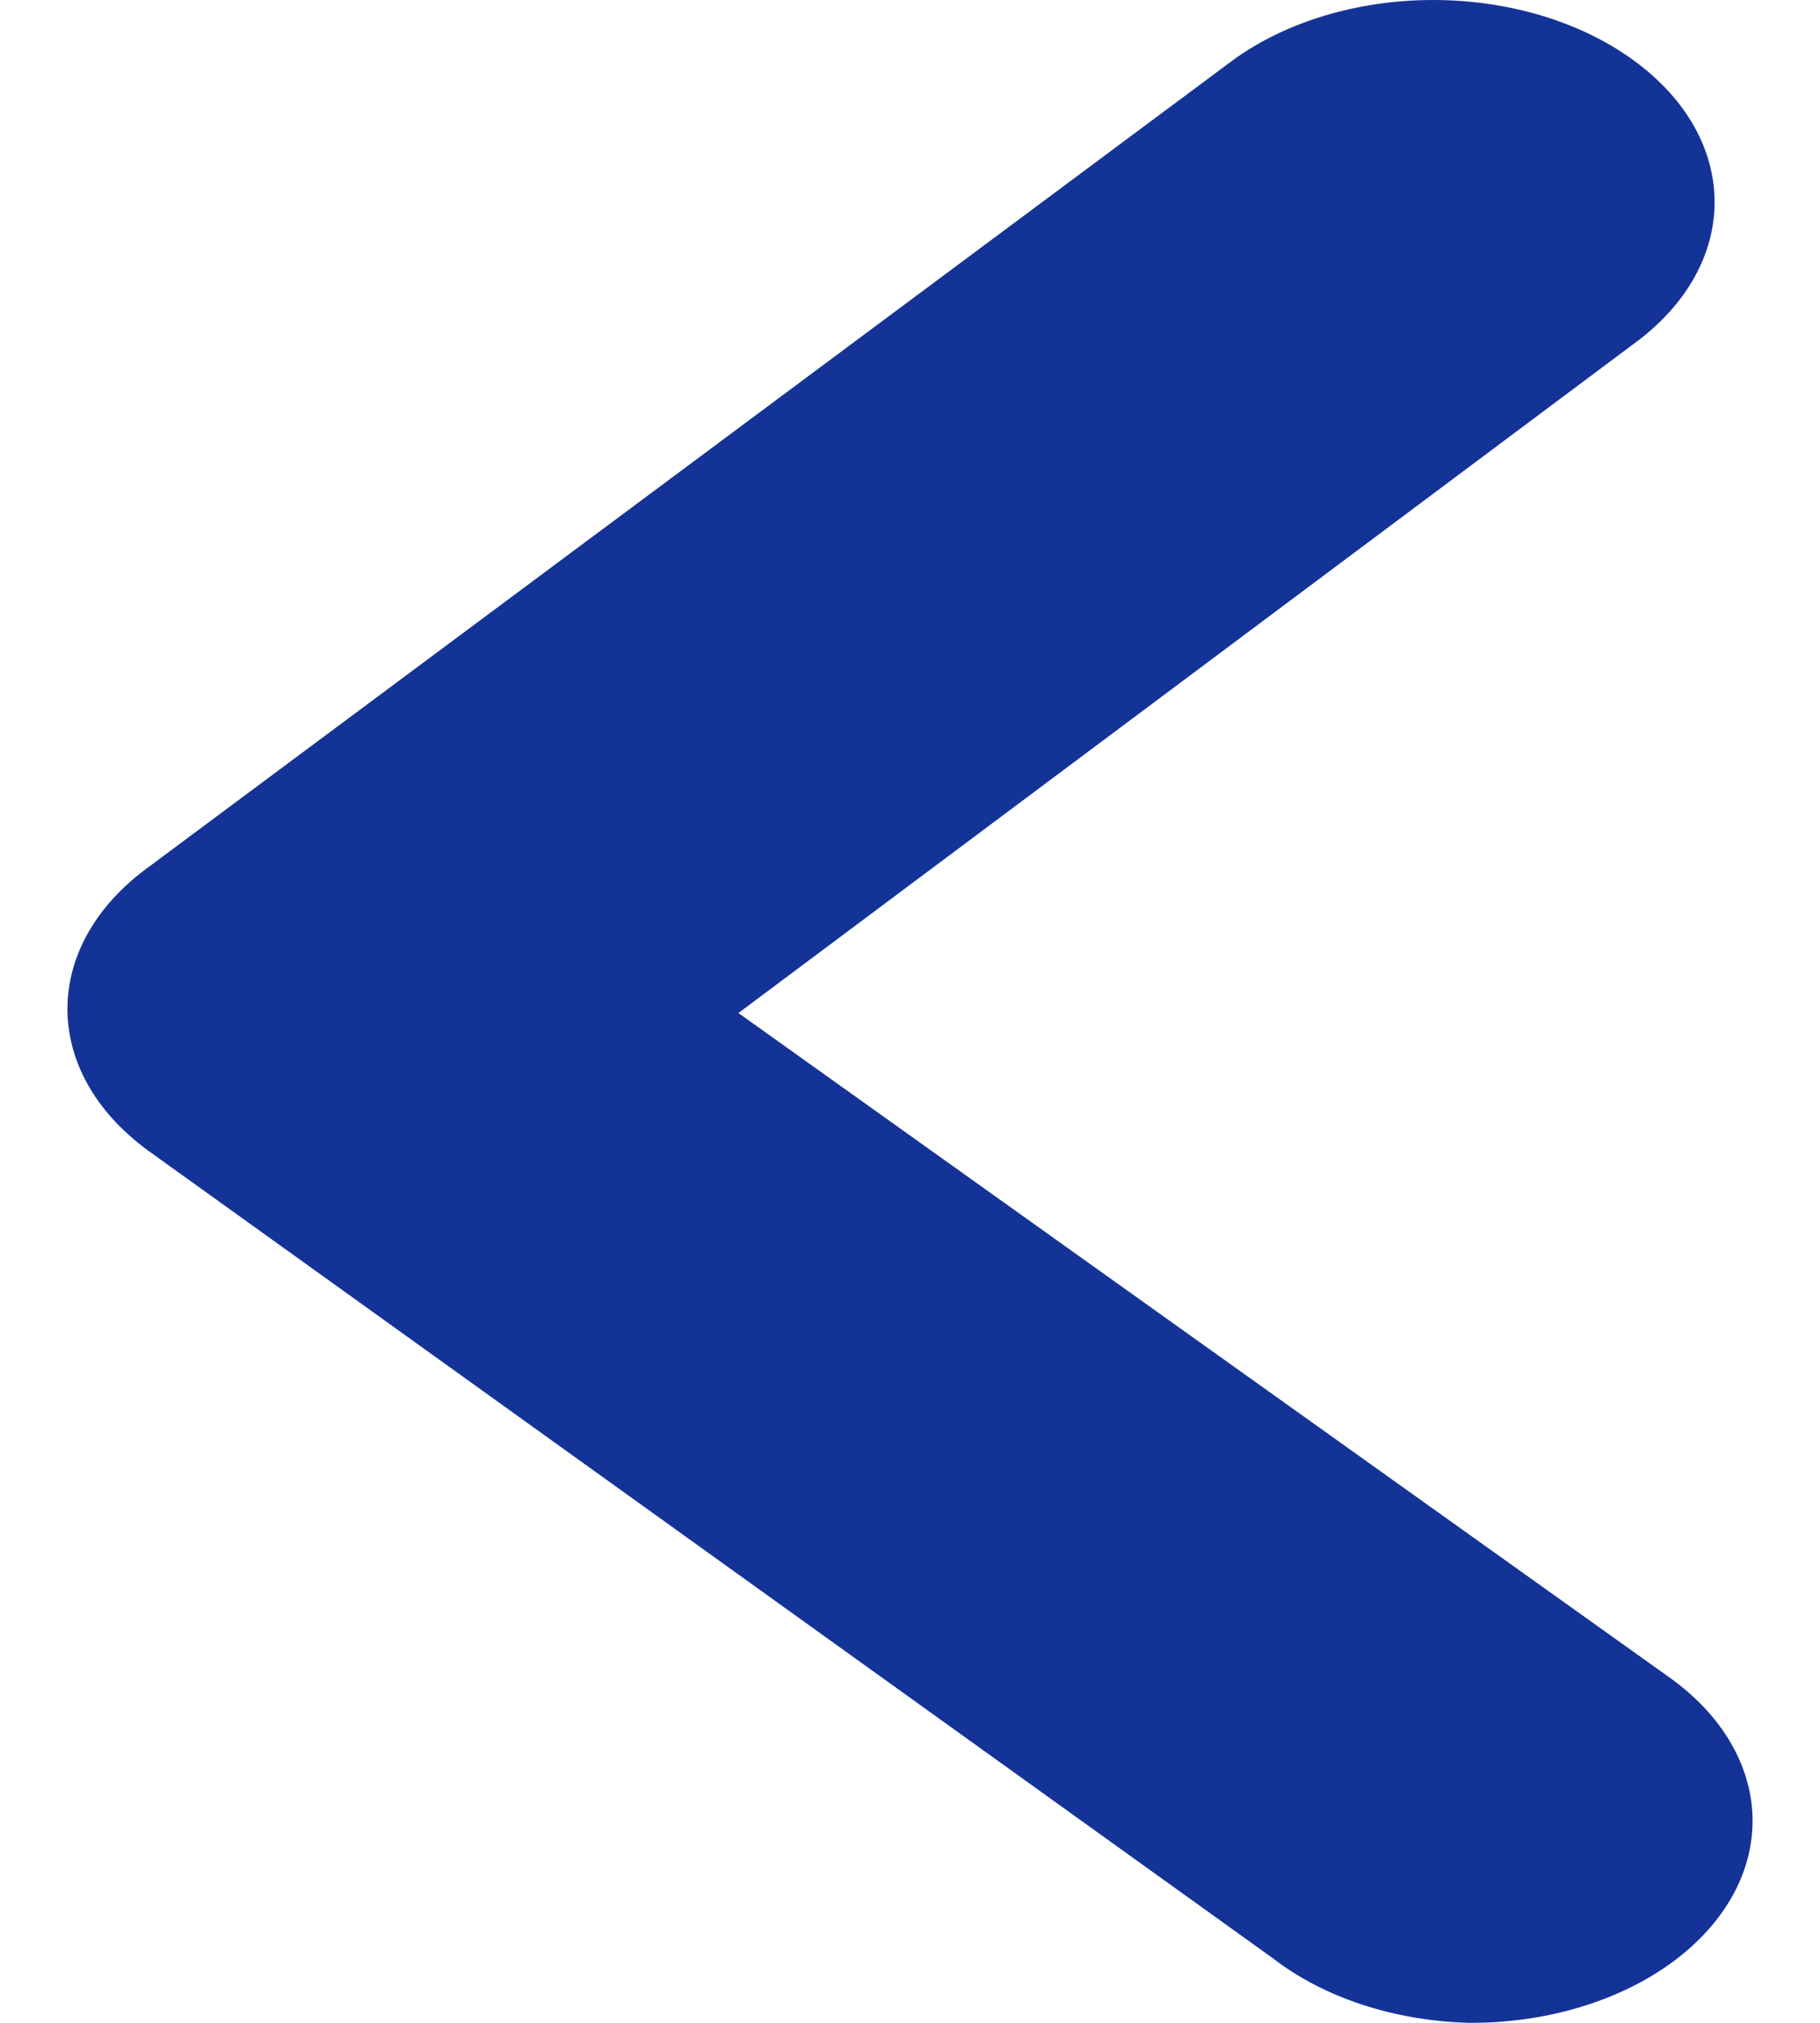 <svg xmlns="http://www.w3.org/2000/svg" width="18" height="20" viewBox="0 0 18 20">
  <path fill="#143397" fill-rule="evenodd" d="M14.464,30 C13.725,30.003 13.014,29.795 12.489,29.421 C11.963,29.046 11.667,28.536 11.667,28.003 C11.667,27.471 11.963,26.96 12.489,26.585 L21.697,20.016 L12.851,13.406 C11.773,12.627 11.773,11.37 12.851,10.591 C13.373,10.213 14.084,10 14.826,10 C15.568,10 16.279,10.213 16.801,10.591 L27.538,18.578 C28.598,19.354 28.598,20.597 27.538,21.374 L16.412,29.361 C15.907,29.752 15.206,29.982 14.464,30 Z" transform="matrix(-1 0 0 1 29 -10)"/>
</svg>
